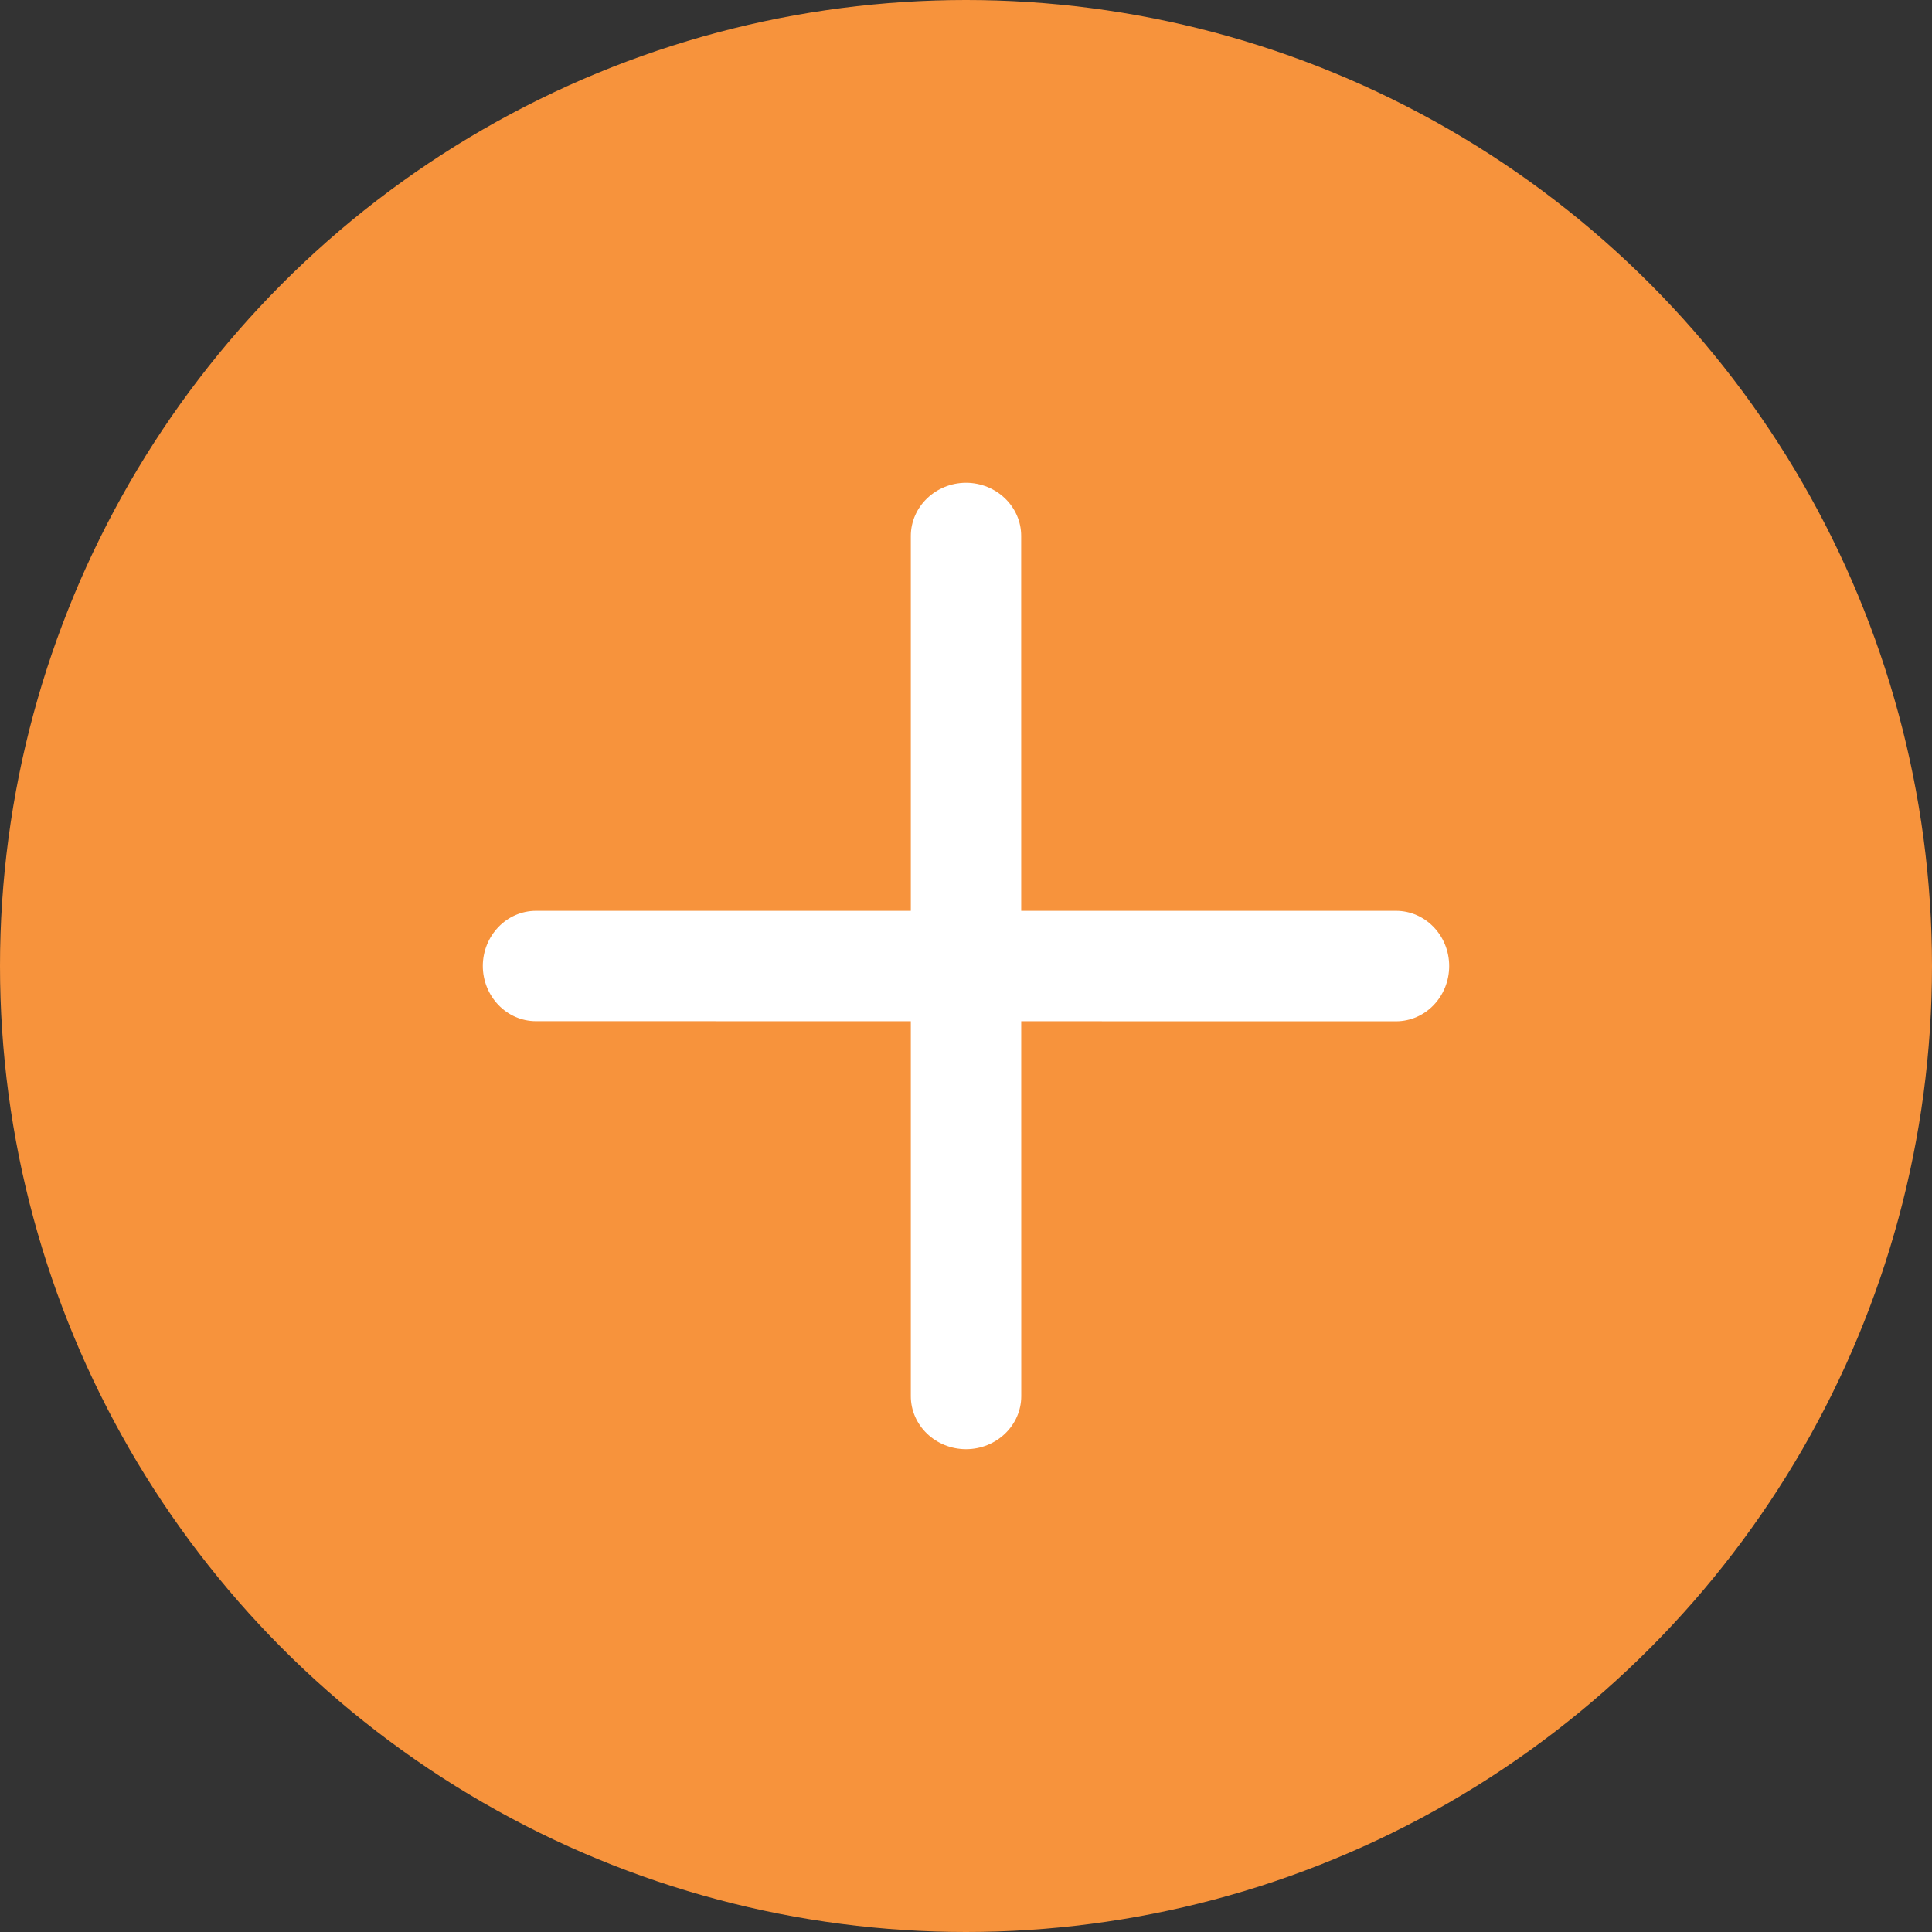 <?xml version="1.0" encoding="utf-8"?>
<!-- Generator: Adobe Illustrator 21.0.0, SVG Export Plug-In . SVG Version: 6.00 Build 0)  -->
<svg version="1.1" id="Layer_1" xmlns="http://www.w3.org/2000/svg" xmlns:xlink="http://www.w3.org/1999/xlink" x="0px" y="0px"
	 viewBox="0 0 50 50" style="enable-background:new 0 0 50 50;" xml:space="preserve">
<rect x="0" y="0" width="50" height="50" fill="#333333" stroke="none"/>
<style type="text/css">
	.st0{fill:#F7933C;}
	.st1{fill:#FFFFFF;}
</style>
<g>
	<g>
		<circle class="st0" cx="25" cy="25" r="25"/>
		<g>
			<g>
				<path class="st1" d="M13.871,23.572h22.26c0.757,0.001,1.374,0.639,1.374,1.429
					c0,0.789-0.615,1.429-1.373,1.43l-22.261-0.003c-0.757,0.001-1.374-0.64-1.376-1.429
					C12.497,24.213,13.113,23.572,13.871,23.572z"/>
				<path class="st1" d="M23.572,13.87v22.26c-0.001,0.758,0.639,1.374,1.429,1.375
					c0.789-0.001,1.429-0.616,1.429-1.373L26.428,13.87c0.001-0.757-0.639-1.375-1.429-1.376
					C24.212,12.498,23.573,13.113,23.572,13.87z"/>
			</g>
		</g>
	</g>
</g>
<g>
</g>
<g>
</g>
<g>
</g>
<g>
</g>
<g>
</g>
<g>
</g>
</svg>
